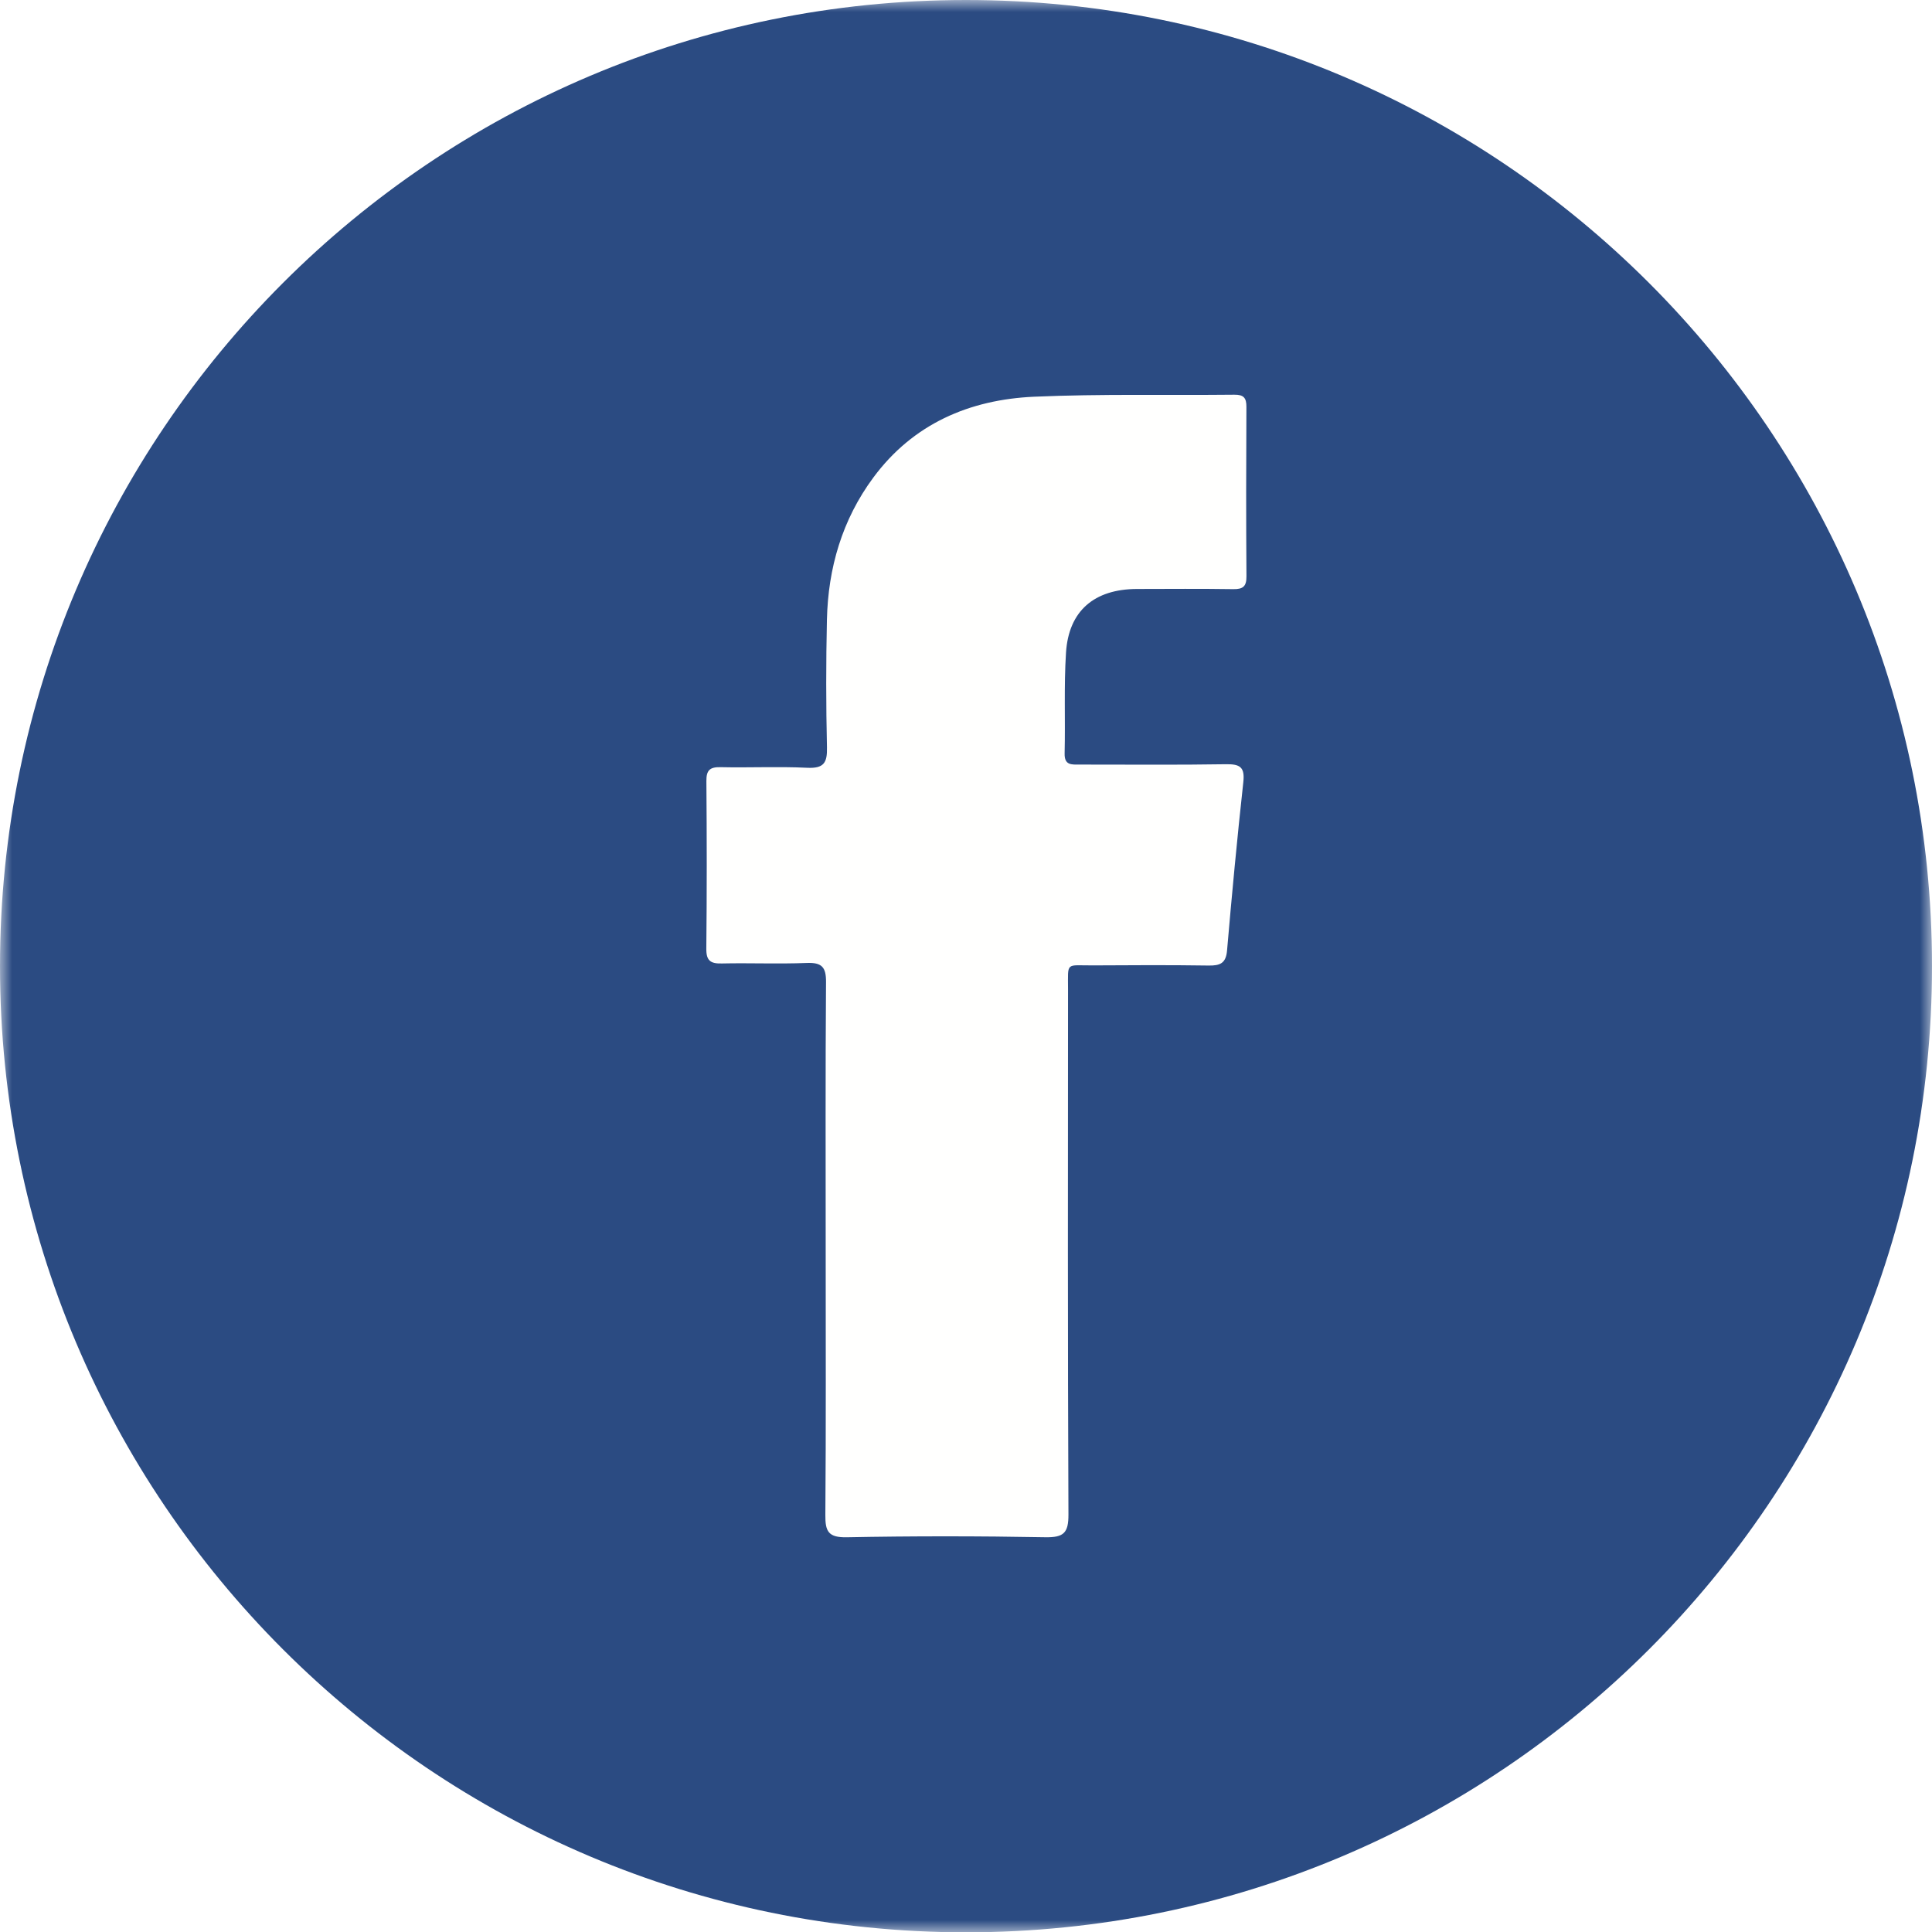 <?xml version="1.0" encoding="UTF-8"?>
<svg width="80px" height="80px" viewBox="0 0 80 80" version="1.1" xmlns="http://www.w3.org/2000/svg" xmlns:xlink="http://www.w3.org/1999/xlink">
    <title>Group 4</title>
    <defs>
        <filter id="filter-1">
            <feColorMatrix in="SourceGraphic" type="matrix" values="0 0 0 0 0 0 0 0 0 0 0 0 0 0 0 0 0 0 1 0"></feColorMatrix>
        </filter>
        <polygon id="path-2" points="0 0 80 0 80 80 0 80"></polygon>
    </defs>
    <g id="Page-2" stroke="none" stroke-width="1" fill="none" fill-rule="evenodd">
        <g id="00-HOME-v06" transform="translate(-471, -1399)">
            <g id="Group-30" transform="translate(471, 1265)">
                <g id="Group-11" transform="translate(0, 124)">
                    <g id="Group-4" transform="translate(0, 10)">
                        <g filter="url(#filter-1)" id="Group-3">
                            <g transform="translate(-0, -0)">
                                <mask id="mask-3" fill="white">
                                    <use xlink:href="#path-2"></use>
                                </mask>
                                <g id="Clip-2"></g>
                                <path d="M80,40.006 C80,62.101 62.091,80.013 40,80.013 C17.908,80.013 0,62.101 0,40.006 C0,17.911 17.908,0 40,0 C62.091,0 80,17.911 80,40.006" id="Fill-1" fill="#2B4B82" mask="url(#mask-3)"></path>
                            </g>
                        </g>
                        <path d="M34.19,51.779 C34.19,48.075 34.176,44.371 34.204,40.668 C34.209,40.044 34.03,39.848 33.398,39.874 C32.23,39.921 31.059,39.869 29.89,39.895 C29.417,39.907 29.242,39.778 29.247,39.282 C29.271,36.971 29.269,34.659 29.25,32.348 C29.246,31.903 29.381,31.757 29.836,31.767 C31.031,31.794 32.23,31.734 33.423,31.792 C34.115,31.826 34.258,31.583 34.243,30.949 C34.202,29.19 34.202,27.429 34.241,25.67 C34.288,23.522 34.872,21.516 36.167,19.769 C37.805,17.557 40.135,16.546 42.822,16.427 C45.582,16.306 48.349,16.373 51.113,16.344 C51.498,16.34 51.613,16.476 51.611,16.846 C51.599,19.183 51.596,21.521 51.613,23.859 C51.617,24.275 51.479,24.402 51.066,24.395 C49.737,24.375 48.408,24.385 47.08,24.388 C45.31,24.394 44.252,25.293 44.141,27.024 C44.052,28.411 44.117,29.807 44.084,31.198 C44.072,31.694 44.37,31.66 44.702,31.659 C46.722,31.656 48.742,31.679 50.762,31.645 C51.355,31.635 51.55,31.77 51.483,32.387 C51.228,34.709 51.01,37.036 50.809,39.364 C50.763,39.889 50.52,39.989 50.043,39.981 C48.449,39.957 46.854,39.965 45.259,39.975 C44.114,39.981 44.225,39.809 44.225,40.963 C44.22,48.213 44.21,55.462 44.242,62.712 C44.245,63.477 44.047,63.667 43.28,63.654 C40.543,63.604 37.805,63.602 35.068,63.655 C34.297,63.67 34.17,63.412 34.176,62.732 C34.205,59.081 34.19,55.43 34.19,51.779" id="Fill-4" fill="#FFFFFE"></path>
                    </g>
                </g>
            </g>
        </g>
    </g>
</svg>